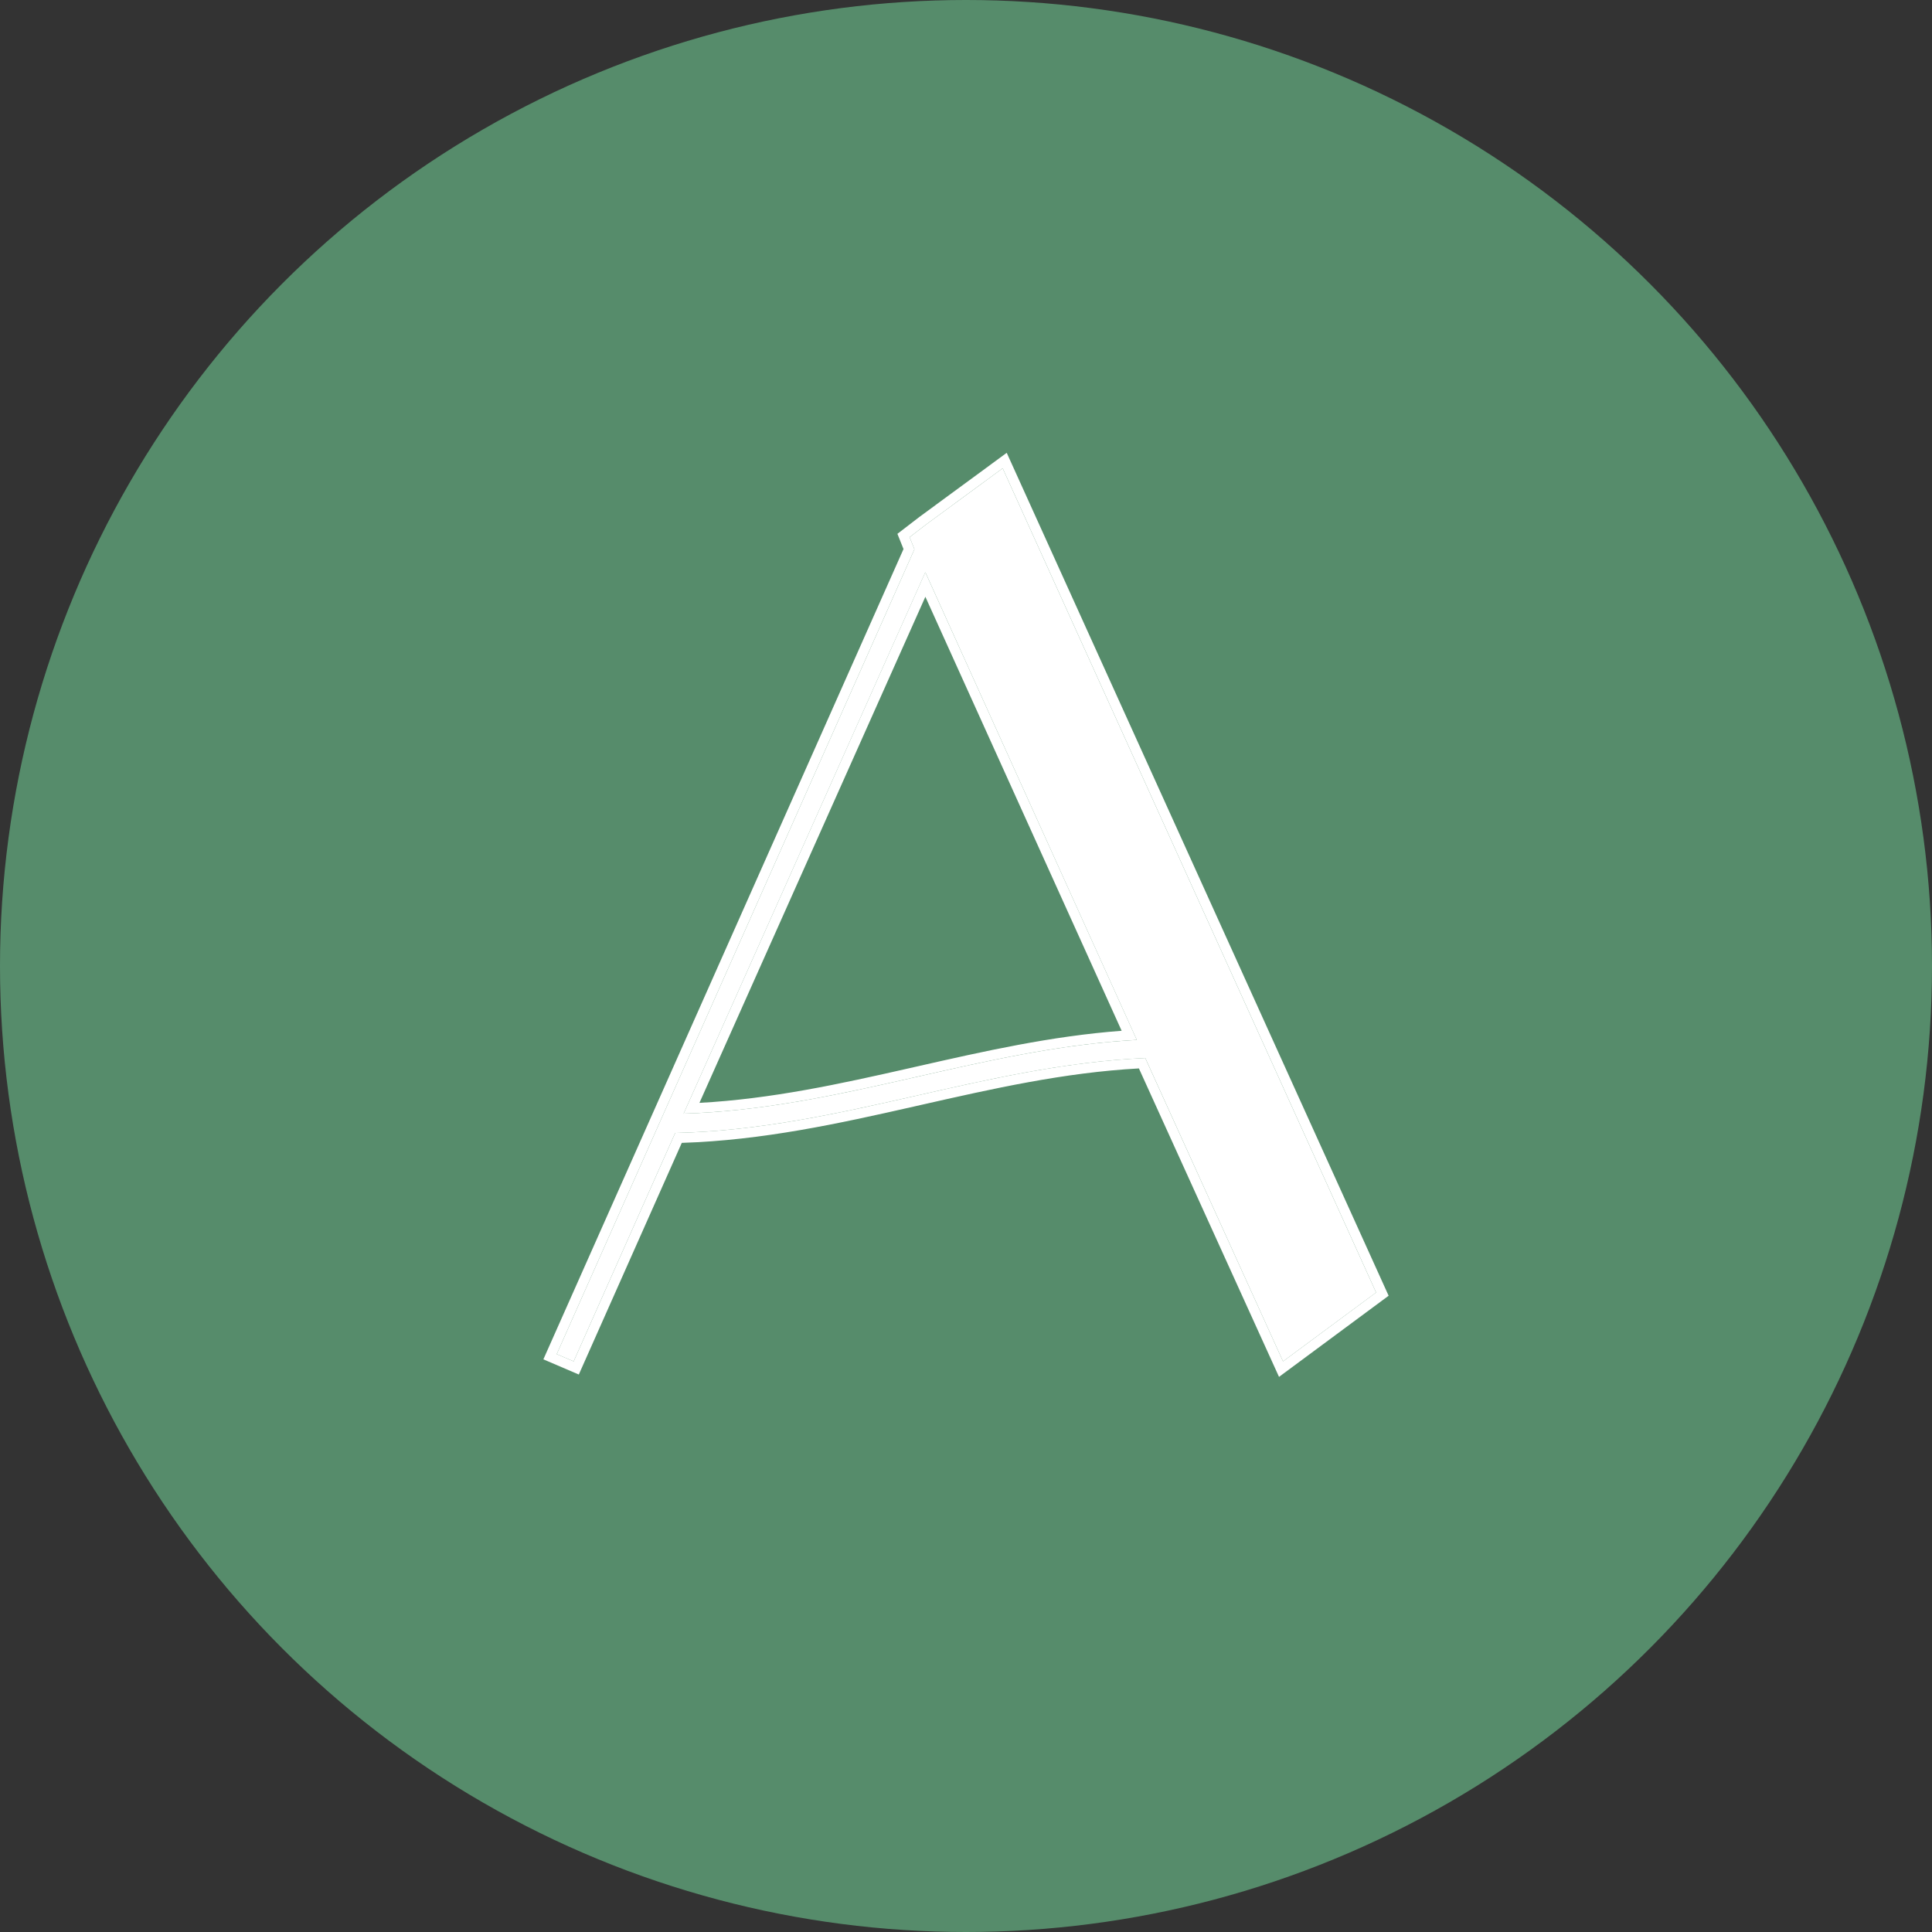 <?xml version="1.0" encoding="UTF-8"?> <svg xmlns="http://www.w3.org/2000/svg" width="64" height="64" viewBox="0 0 64 64" fill="none"><rect x="0" y="0" width="64" height="64" fill="#333333" stroke="none"/> <g clip-path="url(#clip0_233_552)"> <circle cx="32" cy="32" r="32" fill="#568C6B"></circle> <path d="M42.502 45.097L37.939 35.049C32.574 35.289 27.81 37.411 22.366 37.531L19.003 45.097L18.442 44.857L30.292 18.195L30.132 17.795L30.653 17.394L33.215 15.513L45.585 42.816L42.502 45.097ZM22.646 36.891C27.89 36.73 32.494 34.729 37.658 34.449L30.653 18.956L22.646 36.891Z" fill="white"></path> <path fill-rule="evenodd" clip-rule="evenodd" d="M42.369 45.611L37.728 35.393C35.248 35.529 32.891 36.063 30.498 36.605C30.418 36.624 30.337 36.642 30.256 36.66C27.781 37.22 25.266 37.774 22.585 37.859L19.174 45.533L18 45.03L29.93 18.188L29.728 17.684L30.455 17.125L33.349 15L46 42.923L42.369 45.611ZM30.292 18.195L18.442 44.857L19.003 45.097L22.366 37.531C25.178 37.469 27.809 36.873 30.435 36.278C32.892 35.721 35.345 35.165 37.938 35.049L42.502 45.097L45.585 42.815L33.215 15.512L30.652 17.394L30.132 17.794L30.292 18.195ZM37.658 34.448L30.652 18.955L22.646 36.89C22.77 36.886 22.894 36.882 23.017 36.876C25.595 36.755 28.023 36.204 30.447 35.654C32.697 35.144 34.944 34.635 37.302 34.47C37.42 34.462 37.539 34.455 37.658 34.448ZM23.17 36.534C25.558 36.404 27.824 35.907 30.108 35.389C30.2 35.368 30.291 35.348 30.382 35.327C32.587 34.827 34.816 34.321 37.156 34.146L30.654 19.769L23.17 36.534Z" fill="white"></path> </g> <defs> <clipPath id="clip0_233_552"> <rect width="64" height="64" fill="white"></rect> </clipPath> </defs> </svg> 